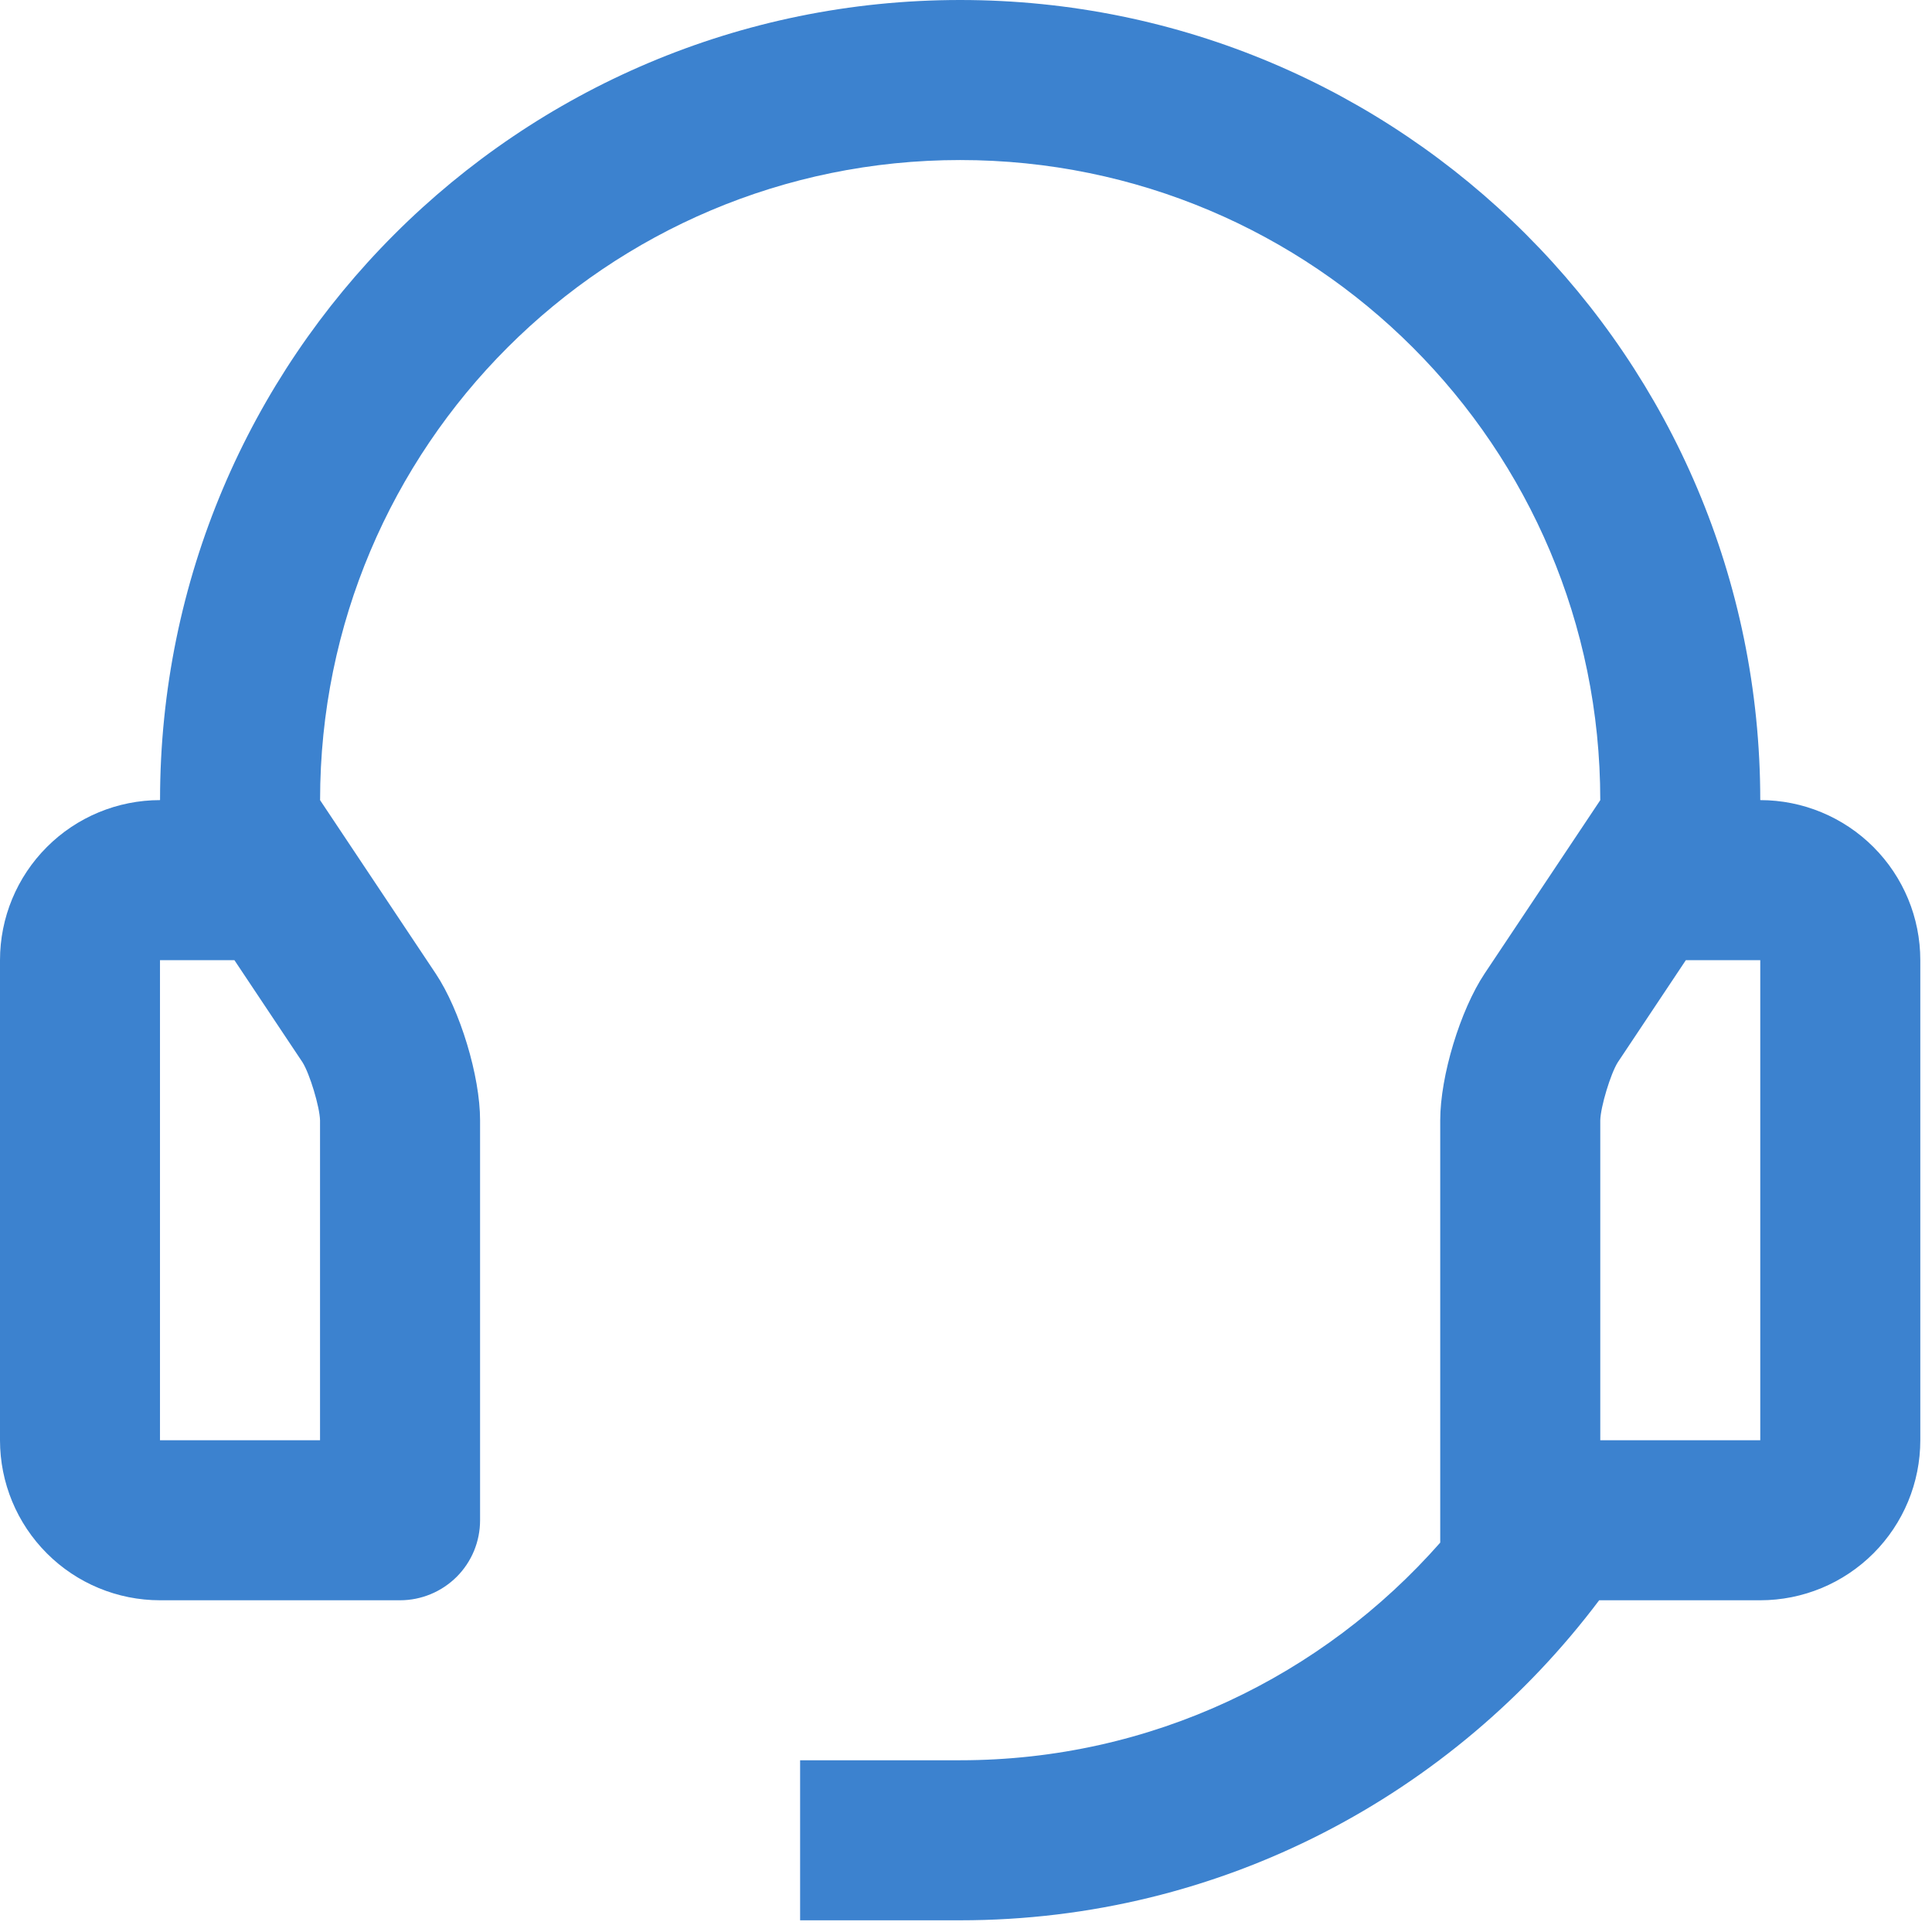 <?xml version="1.0" encoding="utf-8"?>
<svg xmlns="http://www.w3.org/2000/svg" fill="none" height="100%" overflow="visible" preserveAspectRatio="none" style="display: block;" viewBox="0 0 37 37" width="100%">
<path d="M33.711 15.323C33.711 6.859 26.853 0 18.388 0C9.925 0 3.065 6.859 3.065 15.323C2.252 15.323 1.472 15.646 0.898 16.221C0.323 16.796 0 17.575 0 18.388V27.582C0 28.395 0.323 29.174 0.898 29.749C1.472 30.324 2.252 30.647 3.065 30.647H7.662C7.863 30.647 8.062 30.607 8.248 30.53C8.434 30.453 8.603 30.34 8.746 30.198C8.888 30.056 9.001 29.887 9.078 29.701C9.155 29.515 9.194 29.315 9.194 29.114V21.453C9.194 20.61 8.812 19.346 8.344 18.645L6.13 15.324C6.13 8.552 11.617 3.065 18.388 3.065C25.161 3.065 30.647 8.552 30.647 15.324L28.432 18.645C27.965 19.346 27.582 20.61 27.582 21.453V29.543C25.336 32.094 22.055 33.711 18.388 33.711H15.323V36.776H18.388C23.398 36.776 27.83 34.362 30.626 30.647H33.711C34.524 30.647 35.303 30.324 35.878 29.749C36.453 29.174 36.776 28.395 36.776 27.582V18.388C36.776 17.575 36.453 16.796 35.878 16.221C35.303 15.646 34.524 15.323 33.711 15.323ZM6.129 27.582H3.064V18.388H4.489L5.794 20.345C5.931 20.562 6.123 21.197 6.129 21.456L6.129 27.582ZM33.711 27.582H30.647V21.456C30.653 21.197 30.845 20.562 30.982 20.345L32.286 18.388H33.711V27.582Z" fill="#3C82CF" id="Vector"/>
</svg>